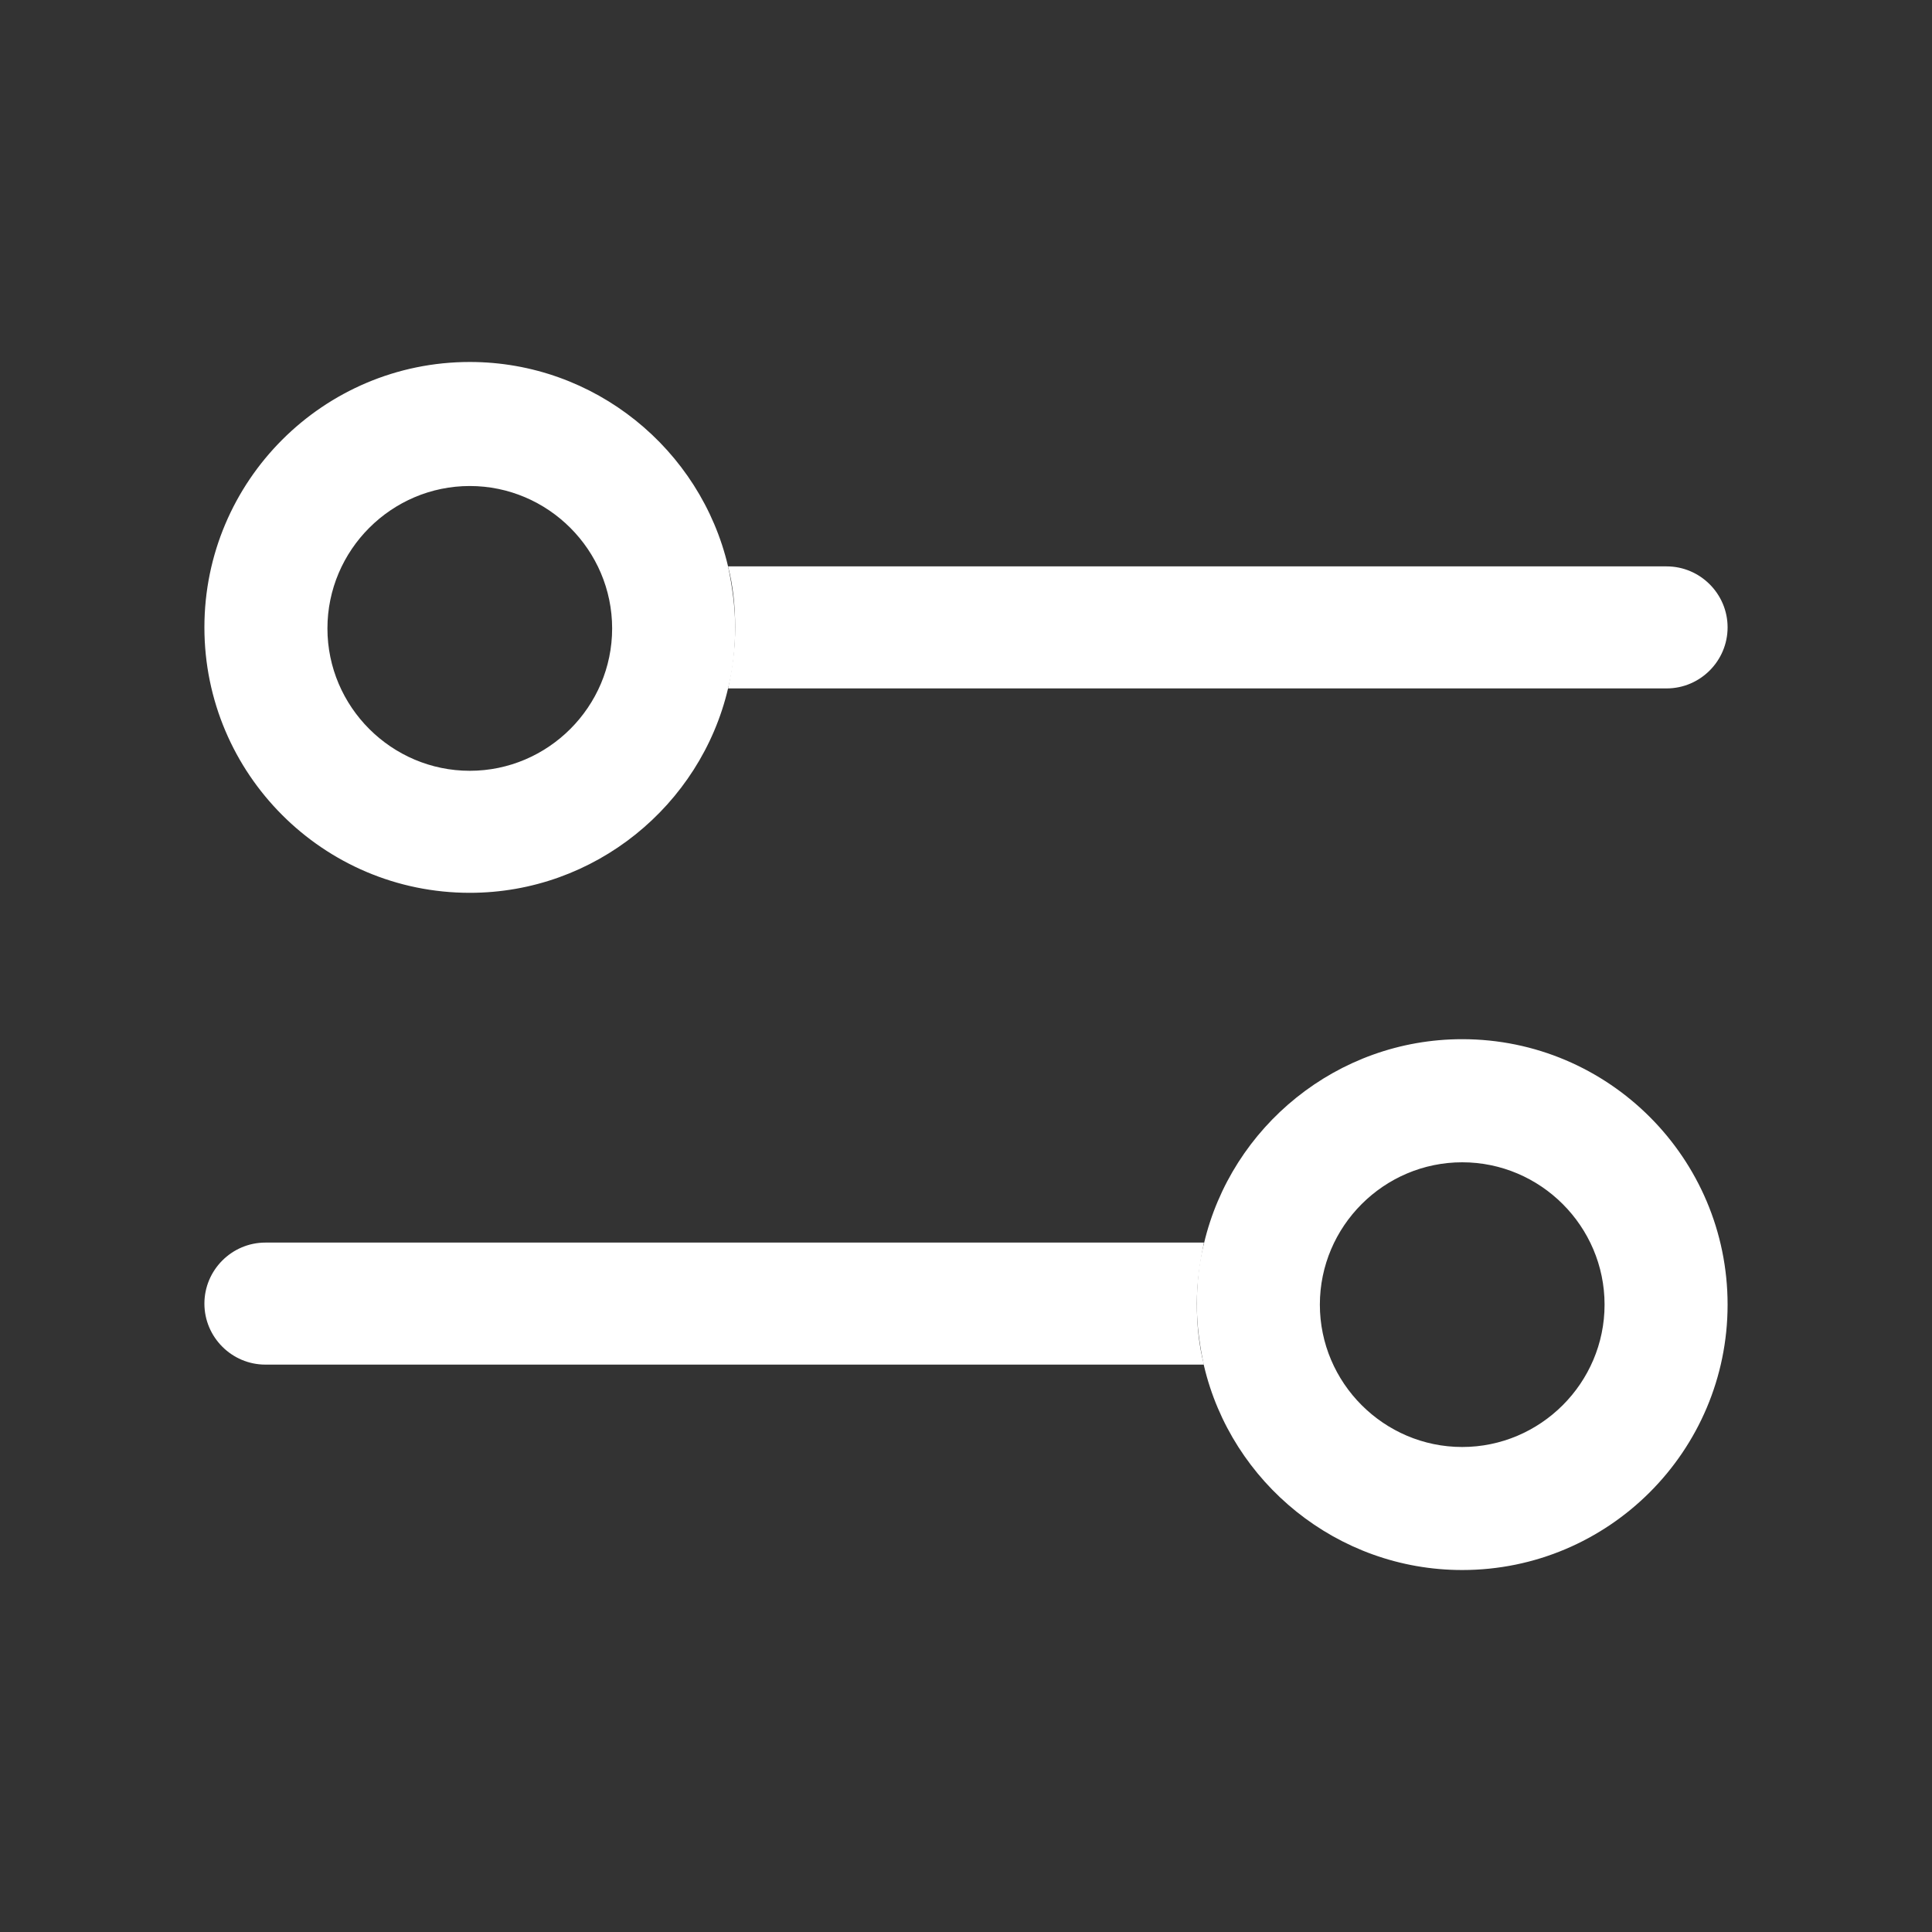 <svg width="25" height="25" viewBox="0 0 25 25" fill="none" xmlns="http://www.w3.org/2000/svg">
<rect x="0" y="0" width="25" height="25" fill="#333333" stroke="none"/>
<path d="M21.566 7.329H9.421C9.487 7.579 9.513 7.855 9.513 8.118C9.513 8.395 9.474 8.658 9.421 8.908H21.566C22 8.908 22.355 8.553 22.355 8.118C22.355 7.684 22 7.329 21.566 7.329Z" fill="white"/>
<path d="M9.421 7.329C9.066 5.816 7.697 4.684 6.079 4.684C4.184 4.684 2.645 6.224 2.645 8.118C2.645 10.013 4.184 11.553 6.079 11.553C7.697 11.553 9.066 10.421 9.421 8.908C9.487 8.658 9.513 8.382 9.513 8.118C9.513 7.855 9.474 7.579 9.421 7.329ZM6.079 9.974C5.066 9.974 4.237 9.145 4.237 8.132C4.237 7.118 5.066 6.289 6.079 6.289C7.092 6.289 7.921 7.118 7.921 8.132C7.921 9.145 7.092 9.974 6.079 9.974Z" fill="white"/>
<path d="M15.579 16.079H3.434C3 16.079 2.645 16.434 2.645 16.869C2.645 17.303 3 17.658 3.434 17.658H15.579C15.513 17.408 15.487 17.132 15.487 16.869C15.487 16.605 15.526 16.342 15.579 16.079Z" fill="white"/>
<path d="M18.921 13.447C17.303 13.447 15.934 14.579 15.579 16.092C15.513 16.342 15.487 16.618 15.487 16.882C15.487 17.158 15.526 17.421 15.579 17.671C15.934 19.184 17.303 20.316 18.921 20.316C20.816 20.316 22.355 18.776 22.355 16.882C22.355 14.987 20.816 13.447 18.921 13.447ZM17.079 16.882C17.079 15.868 17.908 15.04 18.921 15.04C19.934 15.04 20.763 15.868 20.763 16.882C20.763 17.895 19.934 18.724 18.921 18.724C17.908 18.724 17.079 17.895 17.079 16.882Z" fill="white"/>
</svg>
